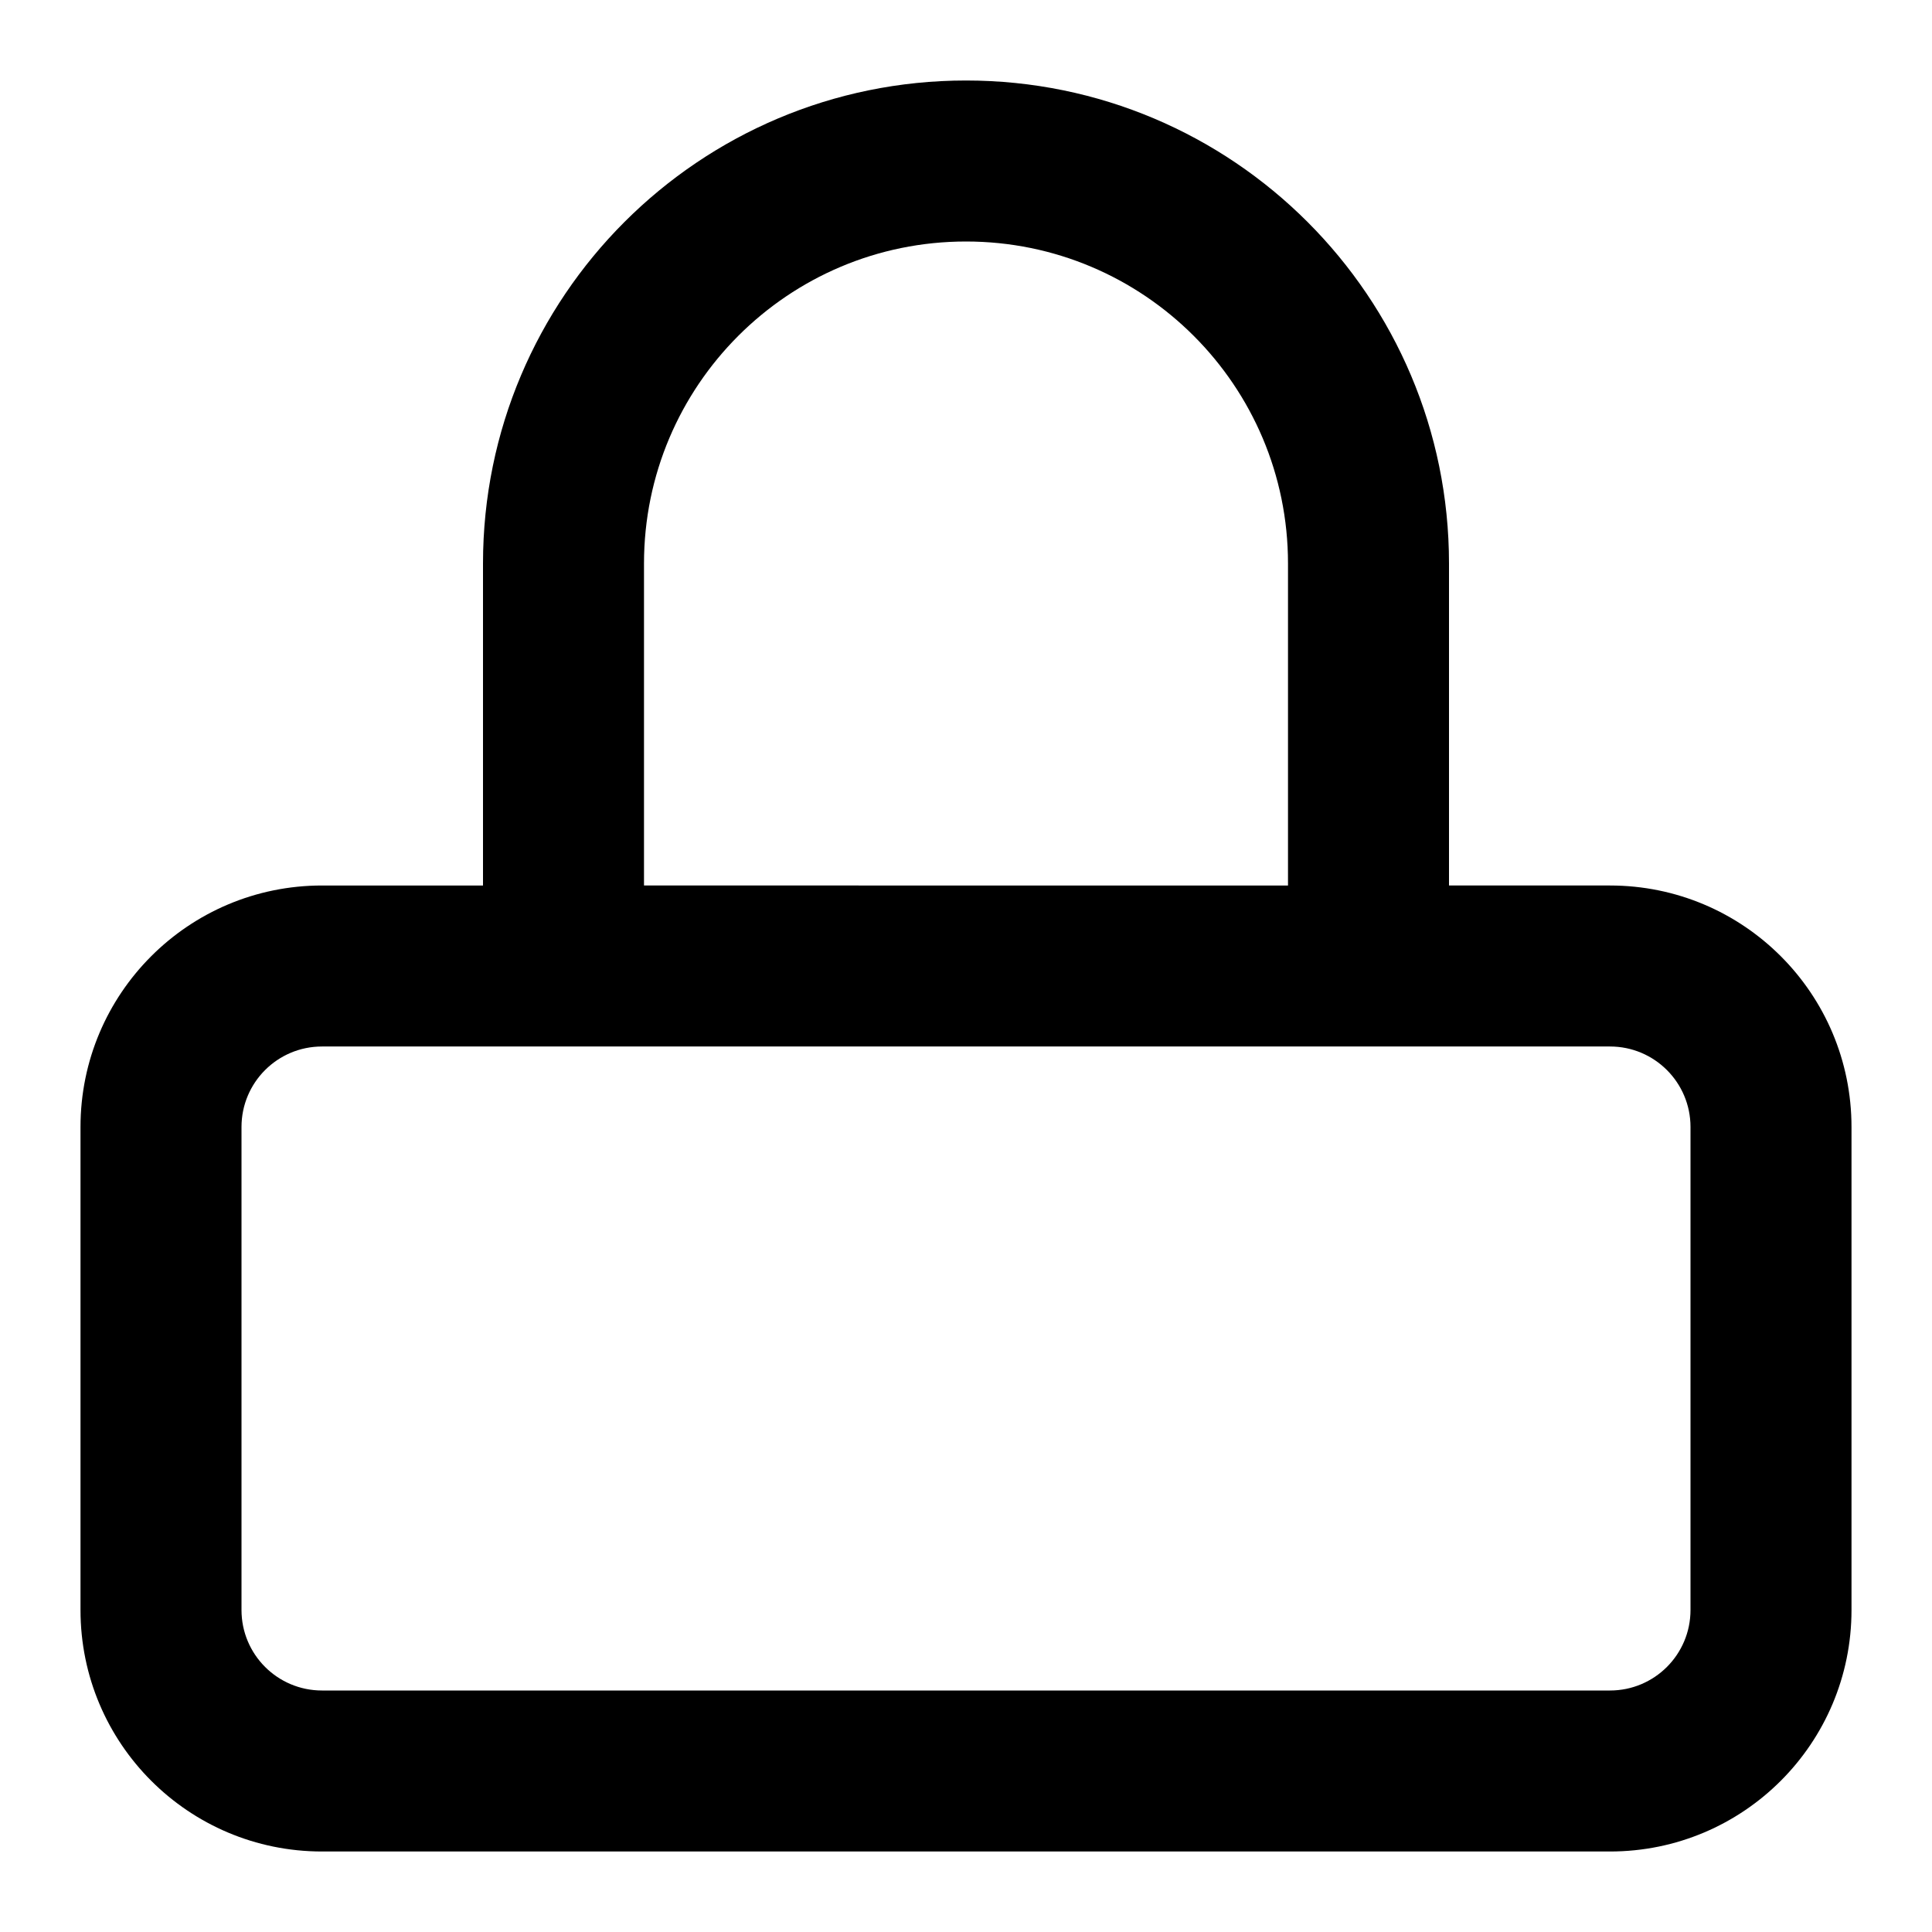 <?xml version="1.0" ?><!DOCTYPE svg  PUBLIC '-//W3C//DTD SVG 1.1//EN'  'http://www.w3.org/Graphics/SVG/1.1/DTD/svg11.dtd'><svg enable-background="new 0 0 96 96" height="96px" id="lock" version="1.1" viewBox="0 0 96 96" width="96px" xml:space="preserve" xmlns="http://www.w3.org/2000/svg" xmlns:xlink="http://www.w3.org/1999/xlink"><path d="M80,44h-8V28C72,14.745,61.255,4,48,4S24,14.745,24,28v16h-8C9.37,44,4,49.37,4,56v24c0,6.63,5.37,12,12,12h64  c6.63,0,12-5.37,12-12V56C92,49.37,86.63,44,80,44z M32,28c0-8.836,7.164-16,16-16s16,7.164,16,16v16H32V28z M84,80  c0,2.21-1.79,4-4,4H16c-2.21,0-4-1.79-4-4V56c0-2.21,1.79-4,4-4h64c2.21,0,4,1.79,4,4V80z"/></svg>